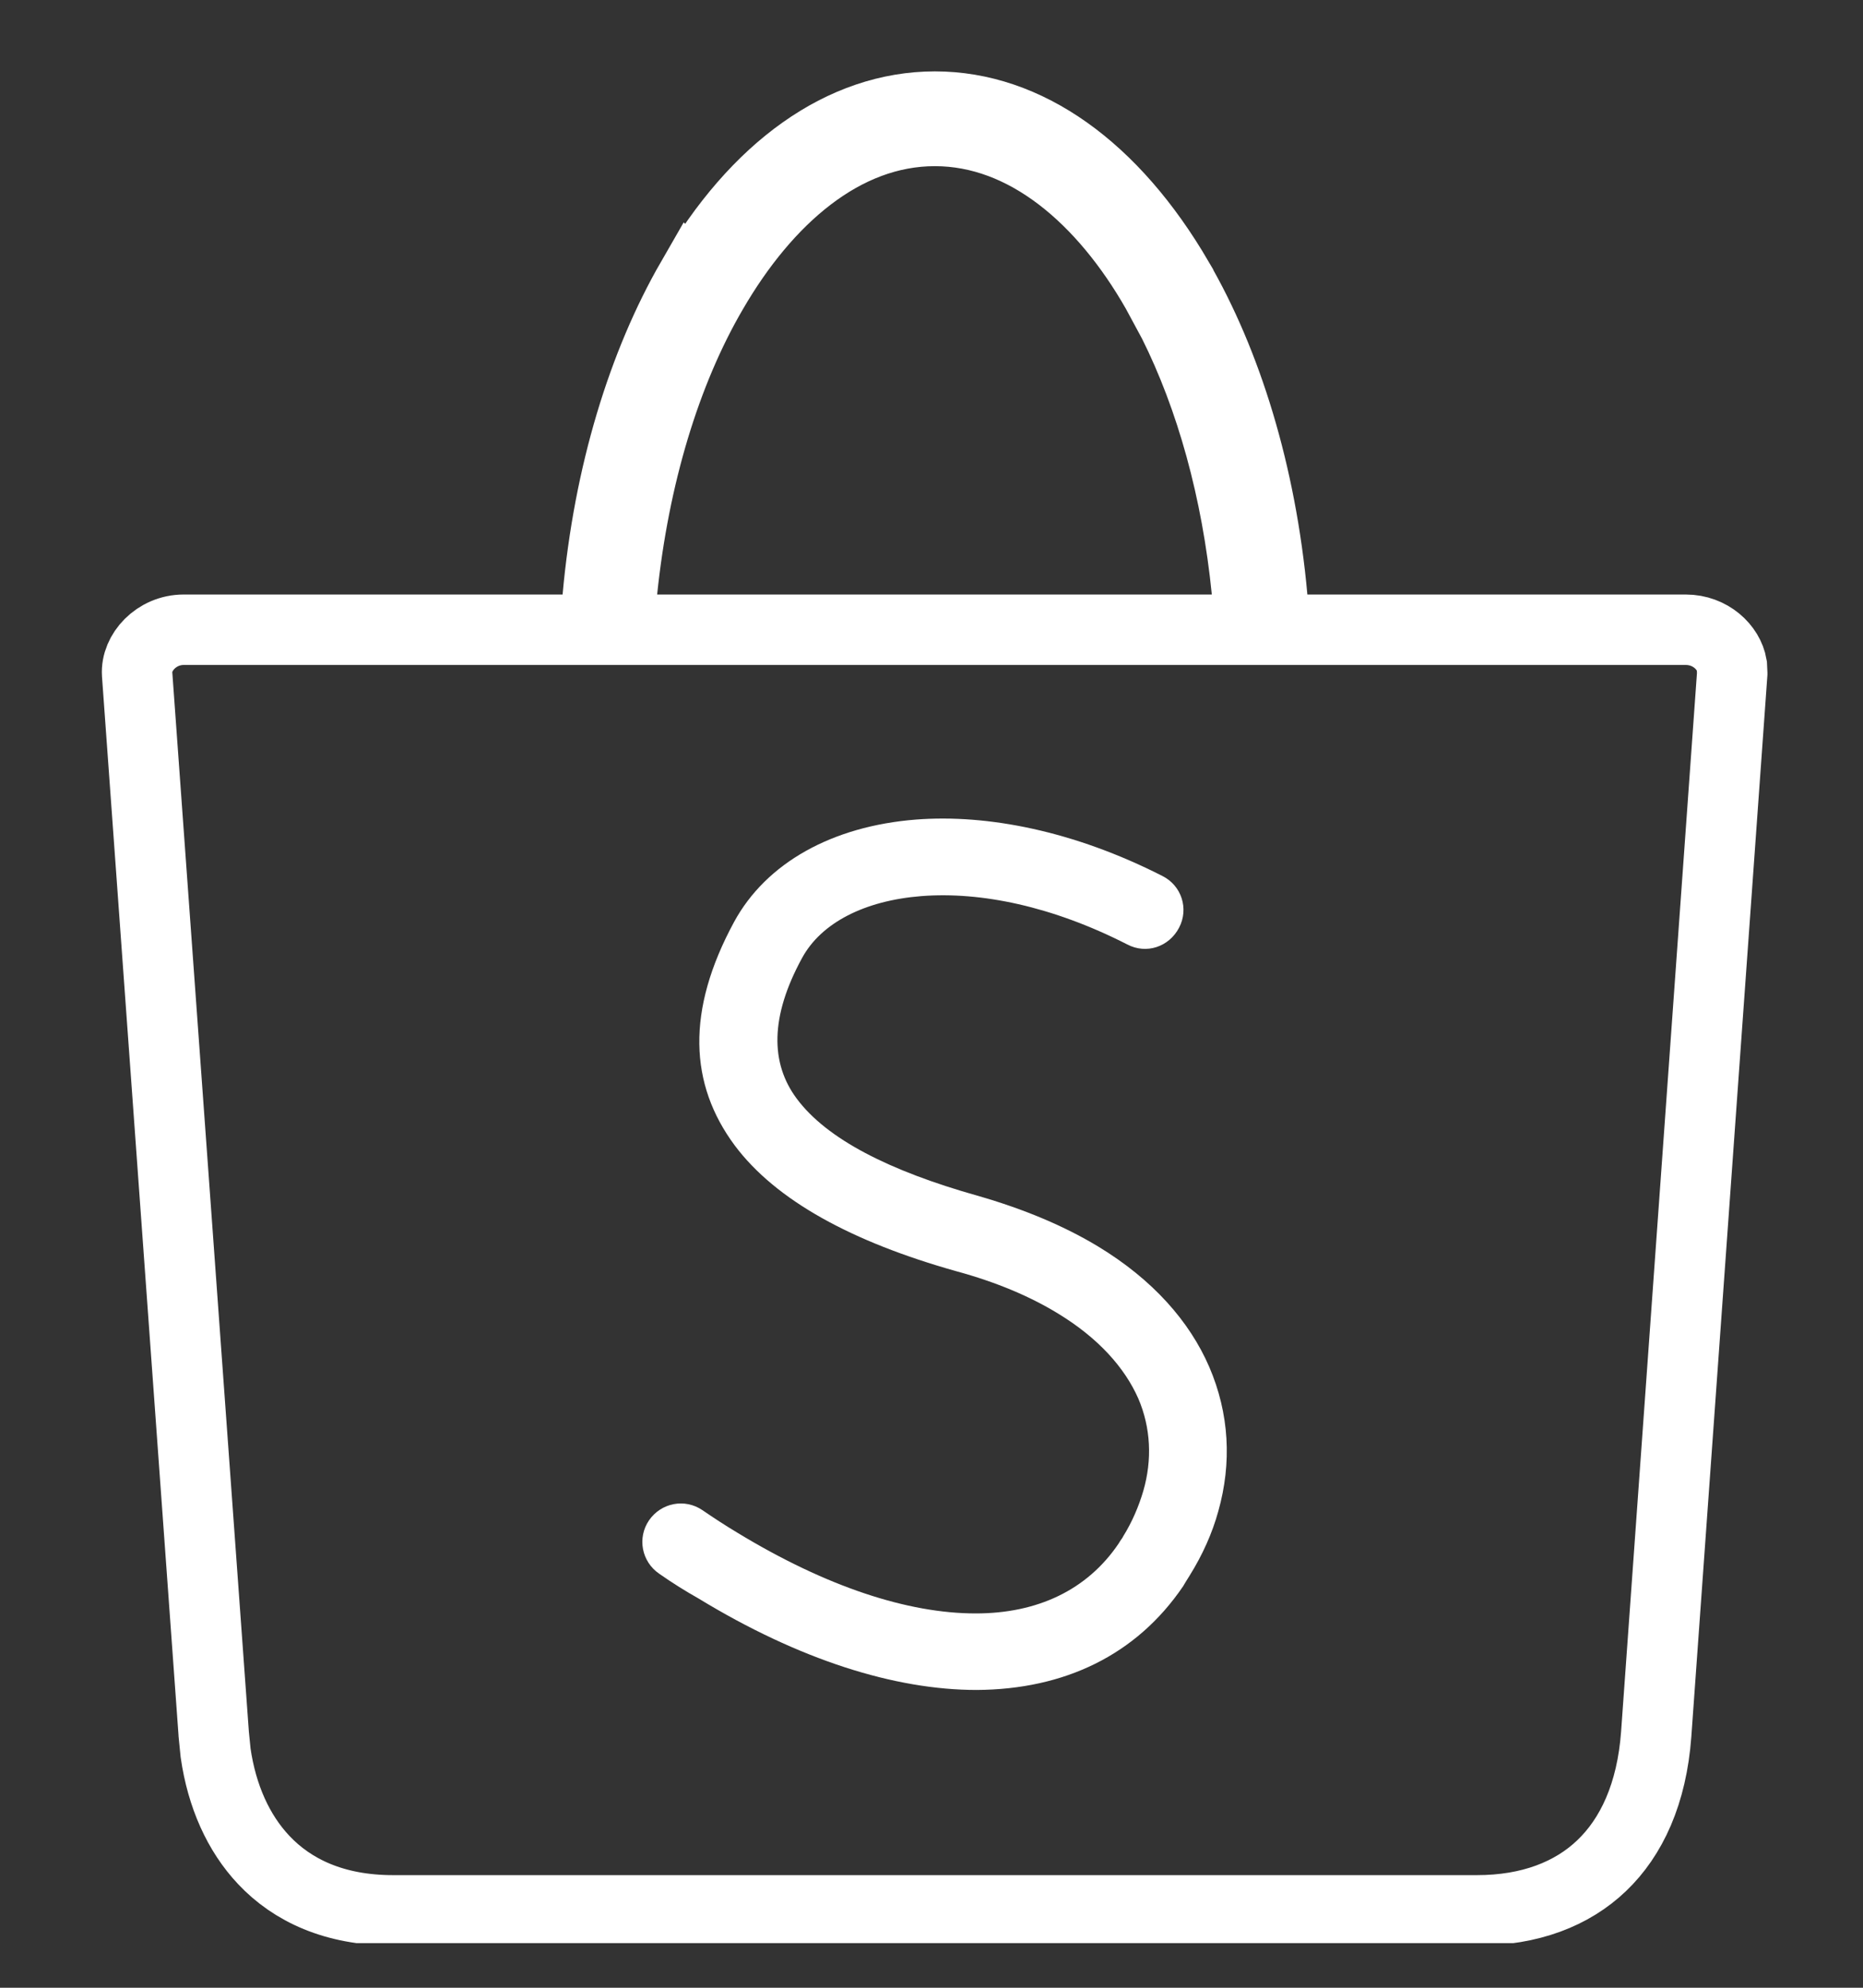 <svg width="15" height="16" viewBox="0 0 15 16" fill="none" xmlns="http://www.w3.org/2000/svg">
<rect x="0" y="0" width="15" height="16" fill="#333333" stroke="none"/>
<g clip-path="url(#clip0_827_2927)">
<path d="M7.527 0.858C8.267 0.858 8.963 1.352 9.486 2.248V2.249C9.876 2.921 10.154 3.812 10.244 4.811L10.267 5.069H13.573C13.771 5.069 13.919 5.21 13.944 5.356L13.947 5.42V5.422L13.335 13.959C13.3 14.438 13.136 14.788 12.896 15.017C12.658 15.245 12.319 15.377 11.892 15.377H3.164C2.692 15.377 2.353 15.215 2.124 14.972C1.919 14.755 1.786 14.457 1.736 14.11L1.721 13.96V13.959L1.104 5.426C1.093 5.252 1.259 5.069 1.479 5.069H4.788L4.812 4.811C4.902 3.812 5.178 2.925 5.568 2.248L5.569 2.249C6.088 1.351 6.787 0.859 7.527 0.858ZM7.527 1.054C6.79 1.054 6.168 1.602 5.735 2.349C5.358 2.995 5.105 3.834 5.009 4.756L4.977 5.069H10.069L10.039 4.757C9.958 3.945 9.751 3.205 9.448 2.598L9.312 2.346C8.887 1.601 8.261 1.054 7.527 1.054Z" stroke="white" stroke-width="0.567"/>
<path d="M5.307 12.667C5.166 12.57 5.129 12.379 5.226 12.237C5.324 12.096 5.514 12.059 5.656 12.156C5.745 12.217 5.838 12.278 5.94 12.339C6.653 12.772 7.309 12.987 7.856 12.987C8.35 12.987 8.752 12.801 9.007 12.424C9.023 12.395 9.039 12.379 9.043 12.367C9.116 12.25 9.169 12.124 9.205 12.002C9.278 11.751 9.266 11.492 9.165 11.257C9.056 11.01 8.845 10.771 8.517 10.572C8.298 10.438 8.026 10.321 7.698 10.232C6.863 9.997 6.247 9.664 5.915 9.219C5.551 8.728 5.522 8.137 5.911 7.42C6.17 6.945 6.701 6.65 7.374 6.597C7.953 6.552 8.65 6.69 9.359 7.051C9.513 7.128 9.574 7.314 9.493 7.468C9.412 7.622 9.23 7.683 9.076 7.602C8.472 7.294 7.897 7.176 7.419 7.213C6.961 7.249 6.612 7.428 6.458 7.711C6.199 8.185 6.203 8.558 6.414 8.842C6.657 9.17 7.163 9.425 7.868 9.624C8.249 9.733 8.573 9.871 8.841 10.033C9.282 10.3 9.578 10.637 9.736 11.002C9.898 11.378 9.919 11.775 9.809 12.165C9.761 12.339 9.684 12.513 9.578 12.683C9.554 12.72 9.538 12.748 9.526 12.768C9.149 13.323 8.569 13.599 7.864 13.603C7.204 13.603 6.434 13.36 5.623 12.866C5.522 12.809 5.417 12.744 5.307 12.667Z" fill="white"/>
</g>
<defs>
<clipPath id="clip0_827_2927">
<rect width="14.668" height="15.641" fill="white"/>
</clipPath>
</defs>
</svg>
